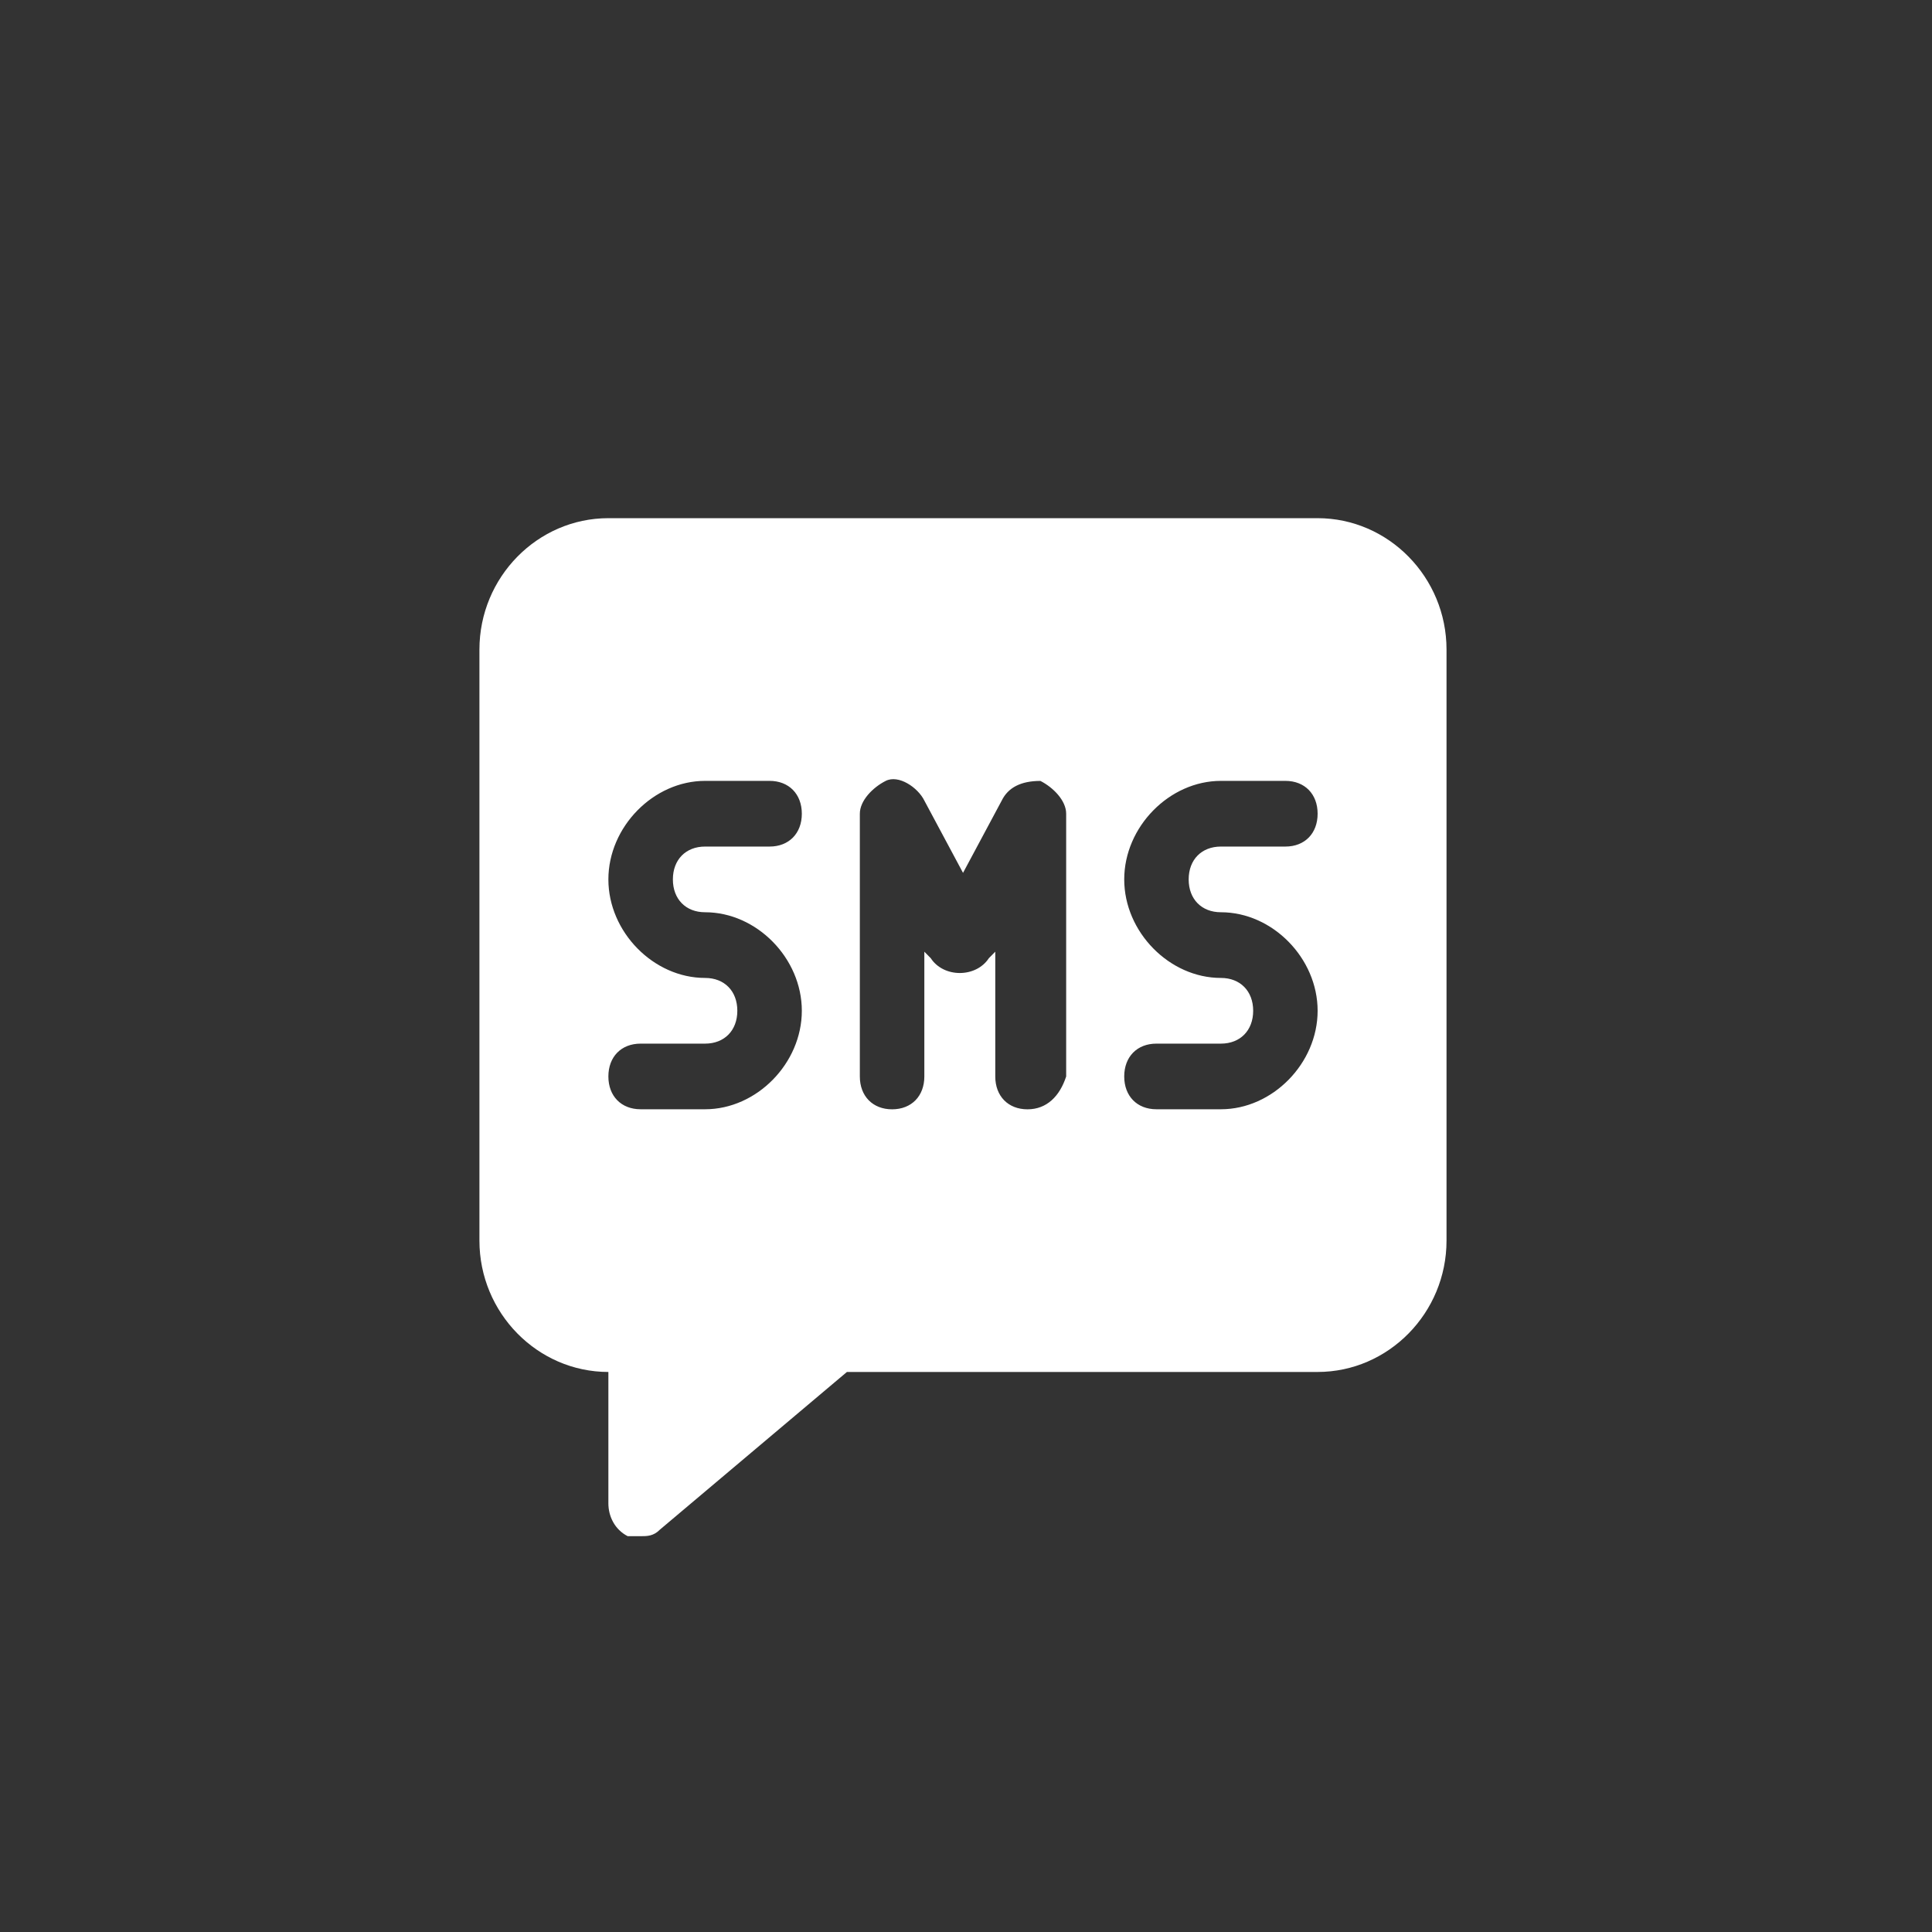 <svg width="39" height="39" viewBox="0 0 39 39" fill="none" xmlns="http://www.w3.org/2000/svg"><rect x="0" y="0" width="39" height="39" fill="#333333" stroke="none"/><path fill-rule="evenodd" clip-rule="evenodd" d="M2.603 0H16.919C18.351 0 19.522 1.193 19.522 2.652V14.584C19.522 16.042 18.351 17.235 16.919 17.235H7.418L3.644 20.417C3.514 20.55 3.384 20.55 3.254 20.55H2.993C2.733 20.417 2.603 20.152 2.603 19.887V17.235C1.171 17.235 0 16.042 0 14.584V2.652C0 1.193 1.171 0 2.603 0ZM2.603 11.27C2.603 11.667 2.863 11.932 3.254 11.932H4.555C5.597 11.932 6.508 11.004 6.508 9.944C6.508 8.883 5.597 7.955 4.555 7.955C4.165 7.955 3.905 7.69 3.905 7.292C3.905 6.894 4.165 6.629 4.555 6.629H5.857C6.247 6.629 6.508 6.364 6.508 5.966C6.508 5.569 6.247 5.303 5.857 5.303H4.555C3.514 5.303 2.603 6.232 2.603 7.292C2.603 8.353 3.514 9.281 4.555 9.281C4.946 9.281 5.206 9.546 5.206 9.944C5.206 10.341 4.946 10.607 4.555 10.607H3.254C2.863 10.607 2.603 10.872 2.603 11.27ZM14.968 11.932H13.666C13.276 11.932 13.016 11.667 13.016 11.27C13.016 10.872 13.276 10.607 13.666 10.607H14.968C15.358 10.607 15.619 10.341 15.619 9.944C15.619 9.546 15.358 9.281 14.968 9.281C13.927 9.281 13.016 8.353 13.016 7.292C13.016 6.232 13.927 5.303 14.968 5.303H16.269C16.66 5.303 16.92 5.569 16.92 5.966C16.92 6.364 16.66 6.629 16.269 6.629H14.968C14.577 6.629 14.317 6.894 14.317 7.292C14.317 7.69 14.577 7.955 14.968 7.955C16.009 7.955 16.92 8.883 16.92 9.944C16.92 11.004 16.009 11.932 14.968 11.932ZM10.413 11.27C10.413 11.667 10.673 11.933 11.063 11.933C11.454 11.933 11.714 11.667 11.844 11.27V5.966C11.844 5.701 11.584 5.436 11.324 5.304C10.933 5.304 10.673 5.436 10.543 5.701L9.762 7.16L8.981 5.701C8.851 5.436 8.46 5.171 8.2 5.304C7.94 5.436 7.679 5.701 7.679 5.966V11.27C7.679 11.667 7.94 11.933 8.33 11.933C8.721 11.933 8.981 11.667 8.981 11.27V8.751L9.111 8.883C9.371 9.281 10.022 9.281 10.283 8.883L10.413 8.751V11.27Z" transform="translate(9.678 10.46)" fill="white"></path></svg>
